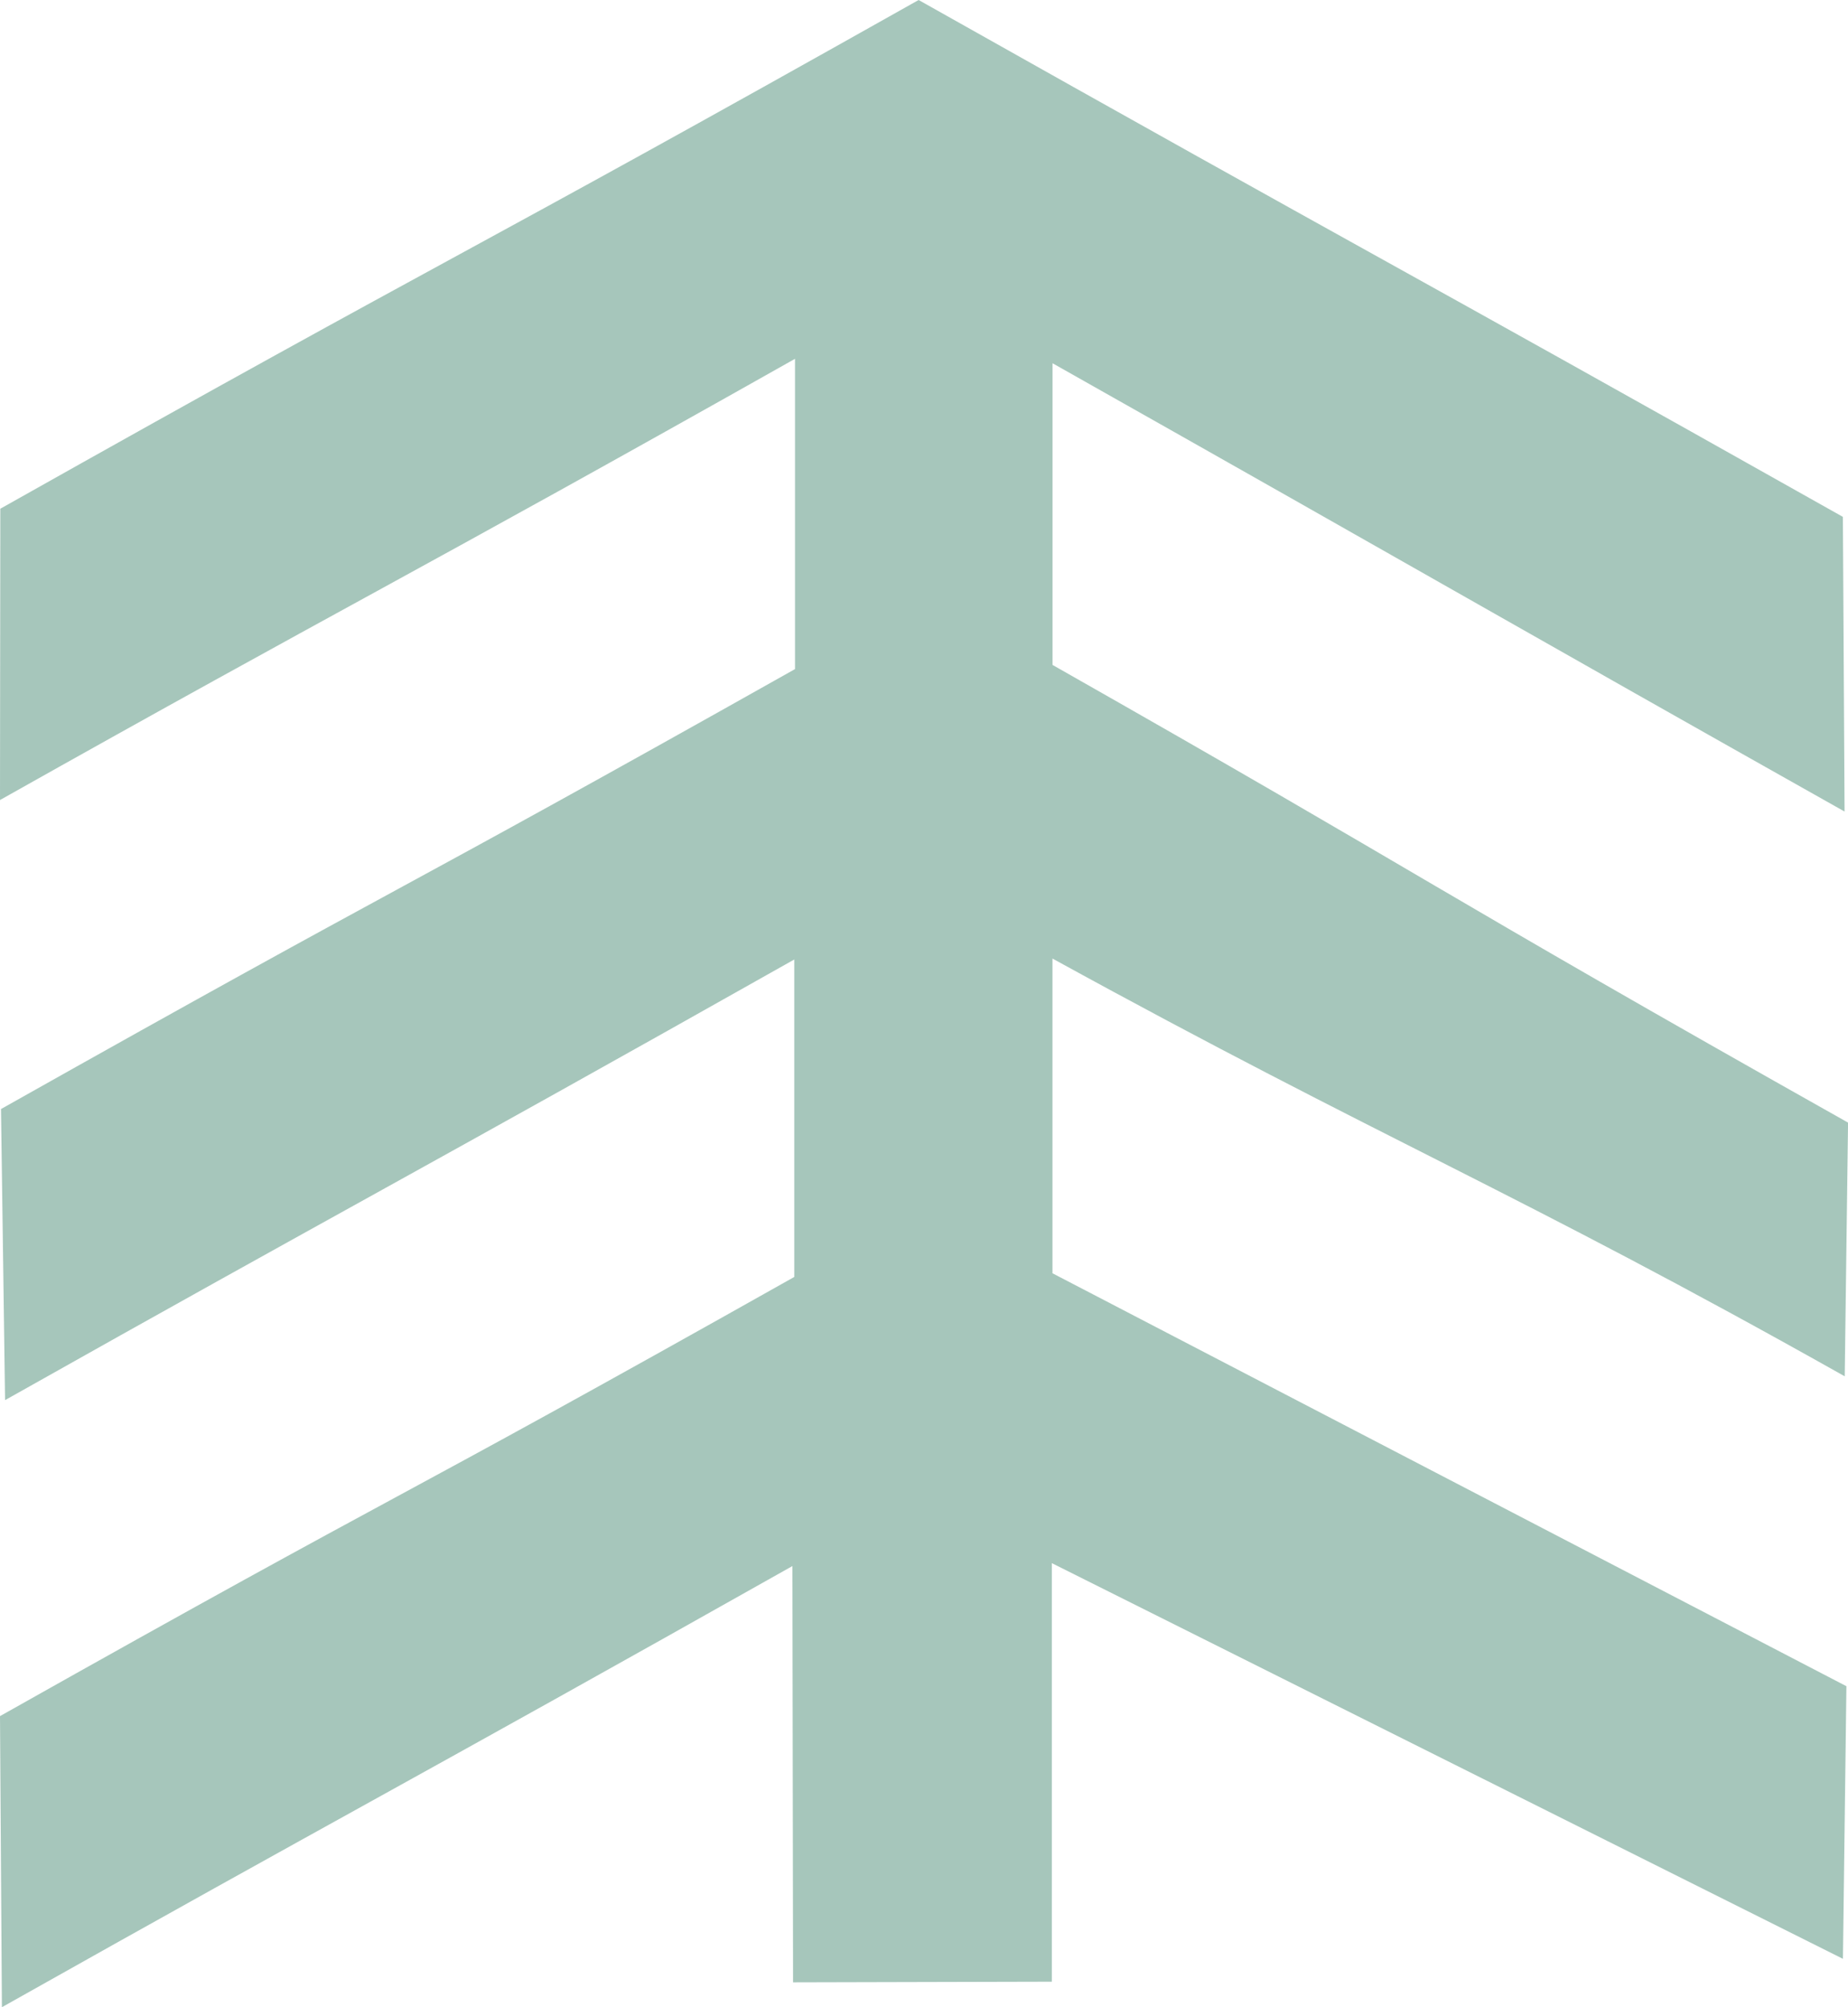 <svg width="35" height="38" viewBox="0 0 35 38" fill="none" xmlns="http://www.w3.org/2000/svg">
<path opacity="0.35" fill-rule="evenodd" clip-rule="evenodd" d="M19.934 6.875V12.588C27.185 16.701 27.014 16.759 35.001 21.253L34.938 26.056C28.674 22.531 26.22 21.599 19.933 18.147V24.105L34.97 31.923L34.904 37.084L19.921 29.593V37.517L15.02 37.529L15.008 29.648C7.778 33.721 6.43 34.403 0.036 38L0 32.489C8.114 27.922 6.928 28.74 15.043 24.175V18.165C7.817 22.238 6.486 22.911 0.096 26.507L0.019 20.996C8.13 16.432 6.945 17.229 15.057 12.667V6.793C7.829 10.868 6.435 11.527 0 15.146L0.006 9.631C8.853 4.654 8.551 4.977 17.398 0C26.243 4.977 26.057 4.808 34.903 9.785L34.935 15.364C28.657 11.831 27.161 10.955 19.933 6.876" fill="#005C3C"/>
</svg>
